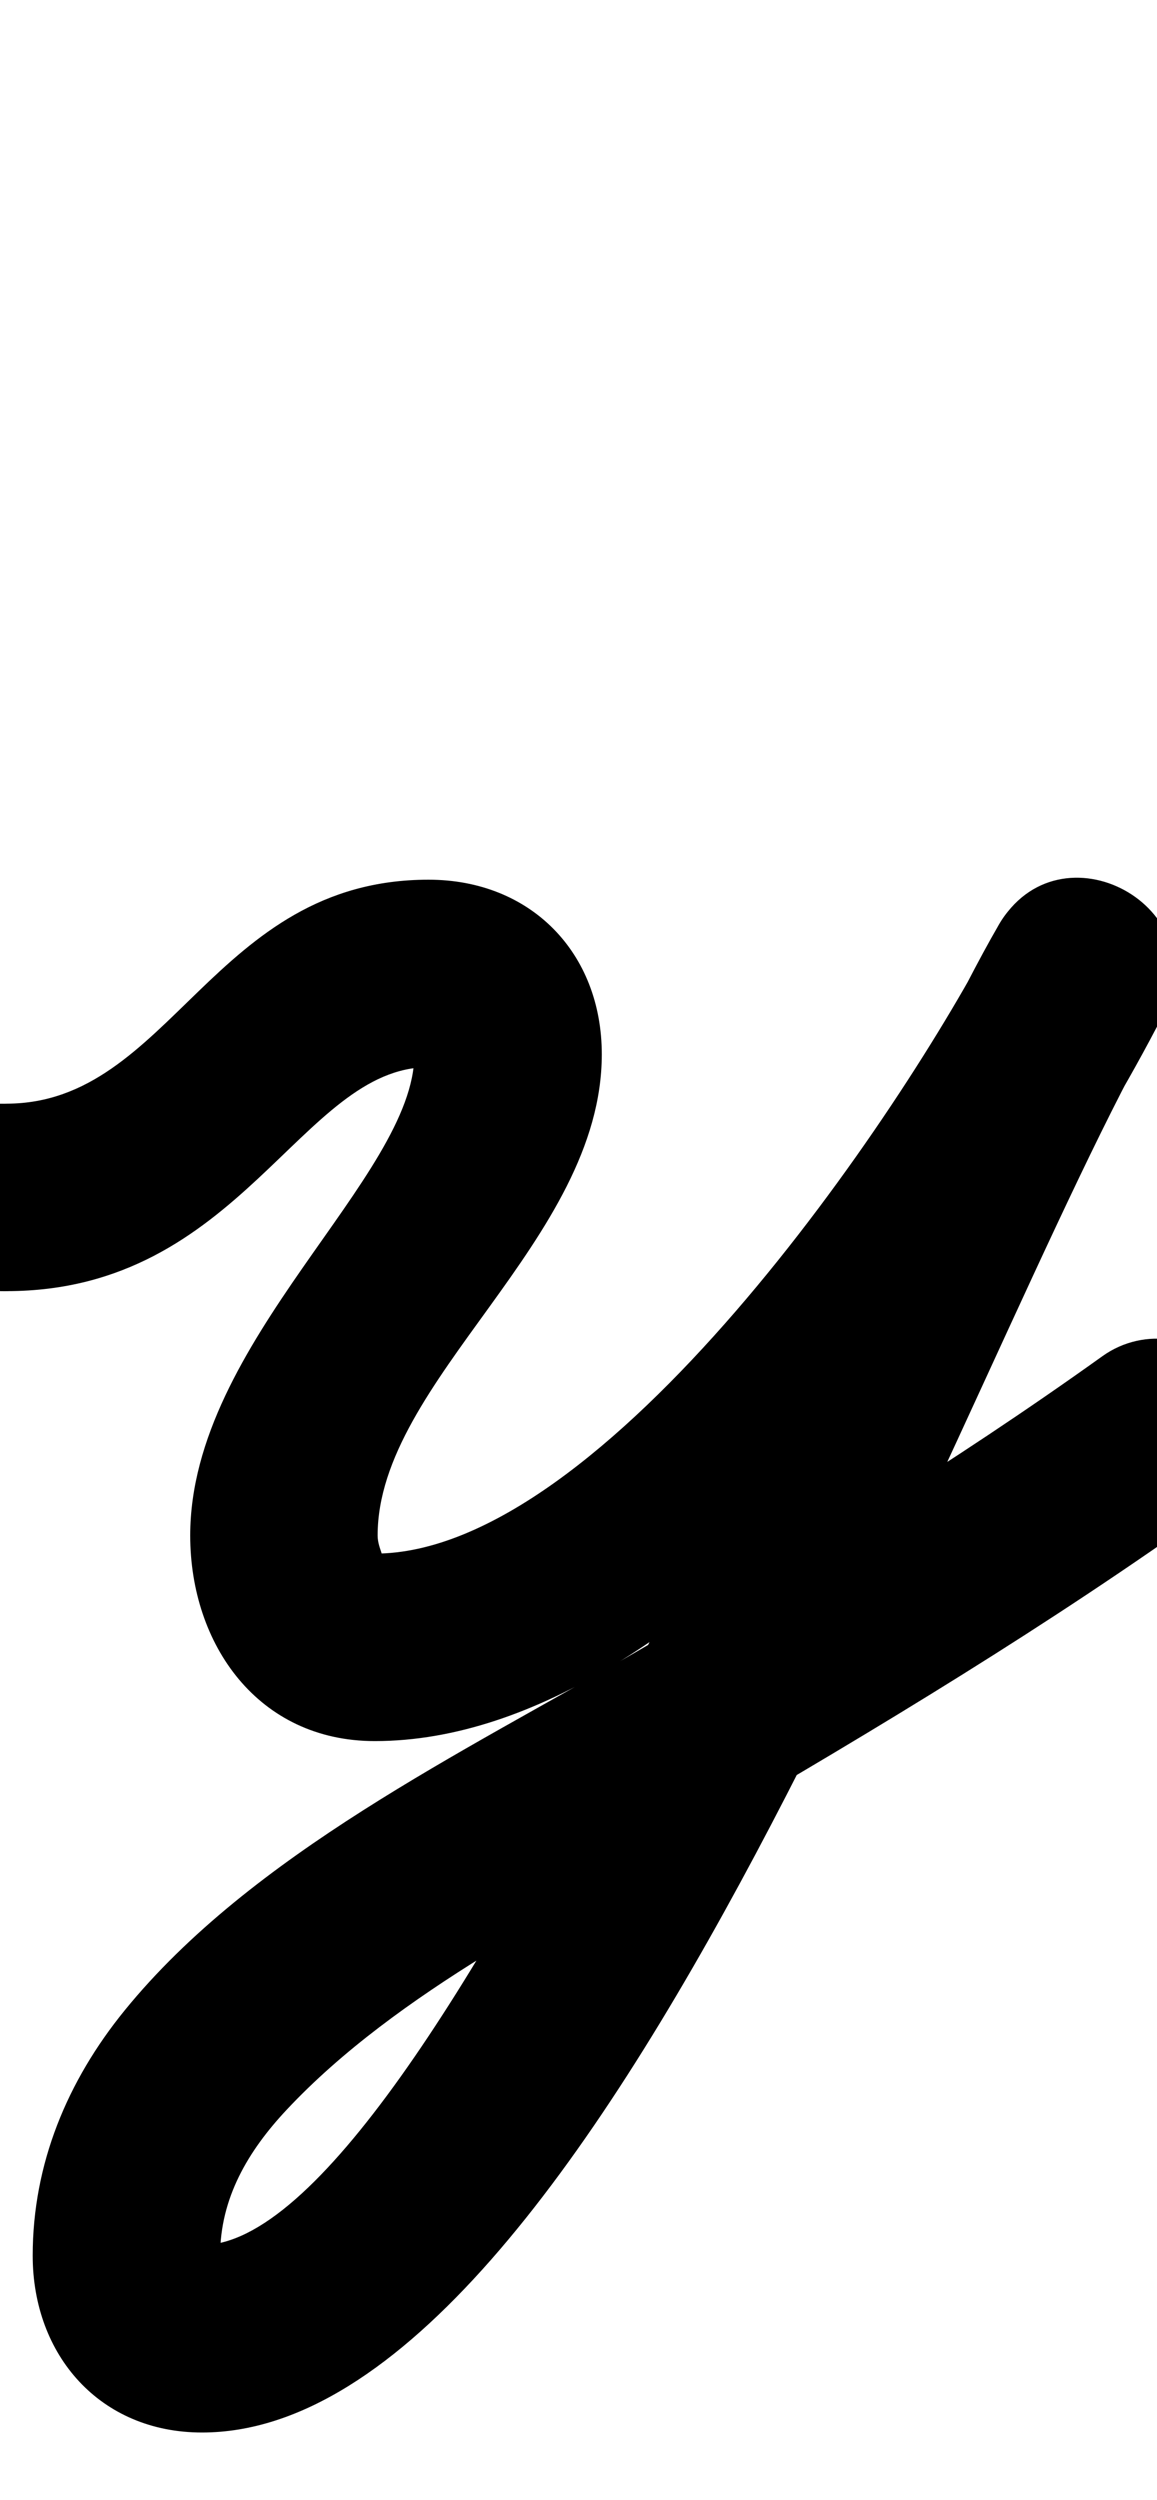 <?xml version="1.0" encoding="UTF-8"?>
<svg xmlns="http://www.w3.org/2000/svg" xmlns:inkscape="http://www.inkscape.org/namespaces/inkscape" xmlns:sodipodi="http://sodipodi.sourceforge.net/DTD/sodipodi-0.dtd" xmlns:svg="http://www.w3.org/2000/svg" version="1.1" viewBox="0 -350 463 1000">
    <sodipodi:namedview pagecolor="#ffffff" bordercolor="#666666" borderopacity="1.0" showgrid="true">
        <inkscape:grid id="grid№1" type="xygrid" dotted="false" enabled="true" visible="true" empspacing="10" />
        <sodipodi:guide id="baseline" position="0.00,350.00" orientation="0.00,1.00" />
    </sodipodi:namedview>
    <g id="glyph">
        <path d="M -1.087 166.484C -1.087 166.484 -1.087 166.484 -1.087 166.484C 0.786 166.539 2.658 166.547 4.53 166.459C 4.536 166.458 4.109 166.469 3.682 166.479C 3.255 166.489 2.829 166.5 2.835 166.5C 96.42 166.332 120.367 76.906 171.472 76.906C 172.414 76.906 165.823 69.037 165.823 71.763C 165.823 121.032 76.117 186.595 76.117 264.253C 76.117 307.856 103.301 346.494 149.982 346.494C 278.712 346.494 411.695 160.776 465.368 56.112C 476.483 34.438 466.136 14.922 449.958 6.093C 433.779 -2.736 411.769 -0.878 399.555 20.197C 337.277 127.656 172.061 548.083 80.824 548.083C 80.531 548.083 88.085 554.166 88.085 552.329C 88.085 529.298 99.293 510.444 114.652 494.042C 159.119 446.556 226.588 413.771 282.252 381.472C 351.419 341.338 419.758 300.078 484.83 253.491C 501.669 241.435 505.547 218.01 493.491 201.17C 481.435 184.331 458.01 180.453 441.17 192.509C 381.017 235.574 317.935 273.973 254.022 311.137C 185.455 351.007 100.73 391.715 49.881 454.228C 26.91 482.467 13.085 515.604 13.085 552.329C 13.085 592.194 40.05 623.083 80.824 623.083C 239.326 623.083 385.164 194.601 464.445 57.803C 476.659 36.729 465.763 16.914 449.035 7.785C 432.307 -1.344 409.747 0.214 398.632 21.888C 360.42 96.402 241.609 271.494 149.982 271.494C 148.69 271.494 150.159 271.675 150.685 271.949C 155.345 274.379 151.117 269.947 151.117 264.253C 151.117 202.194 240.823 146.123 240.823 71.763C 240.823 31.083 212.359 1.906 171.472 1.906C 85.15 1.906 68.352 91.382 2.7 91.5C 2.694 91.5 2.274 91.51 1.853 91.521C 1.433 91.531 1.012 91.541 1.006 91.541C 0.843 91.549 1.333 91.528 1.496 91.527C 1.706 91.525 1.09 91.516 1.087 91.516C -19.615 90.916 -36.884 107.211 -37.484 127.913C -38.084 148.615 -21.789 165.884 -1.087 166.484Z" />
    </g>
</svg>
